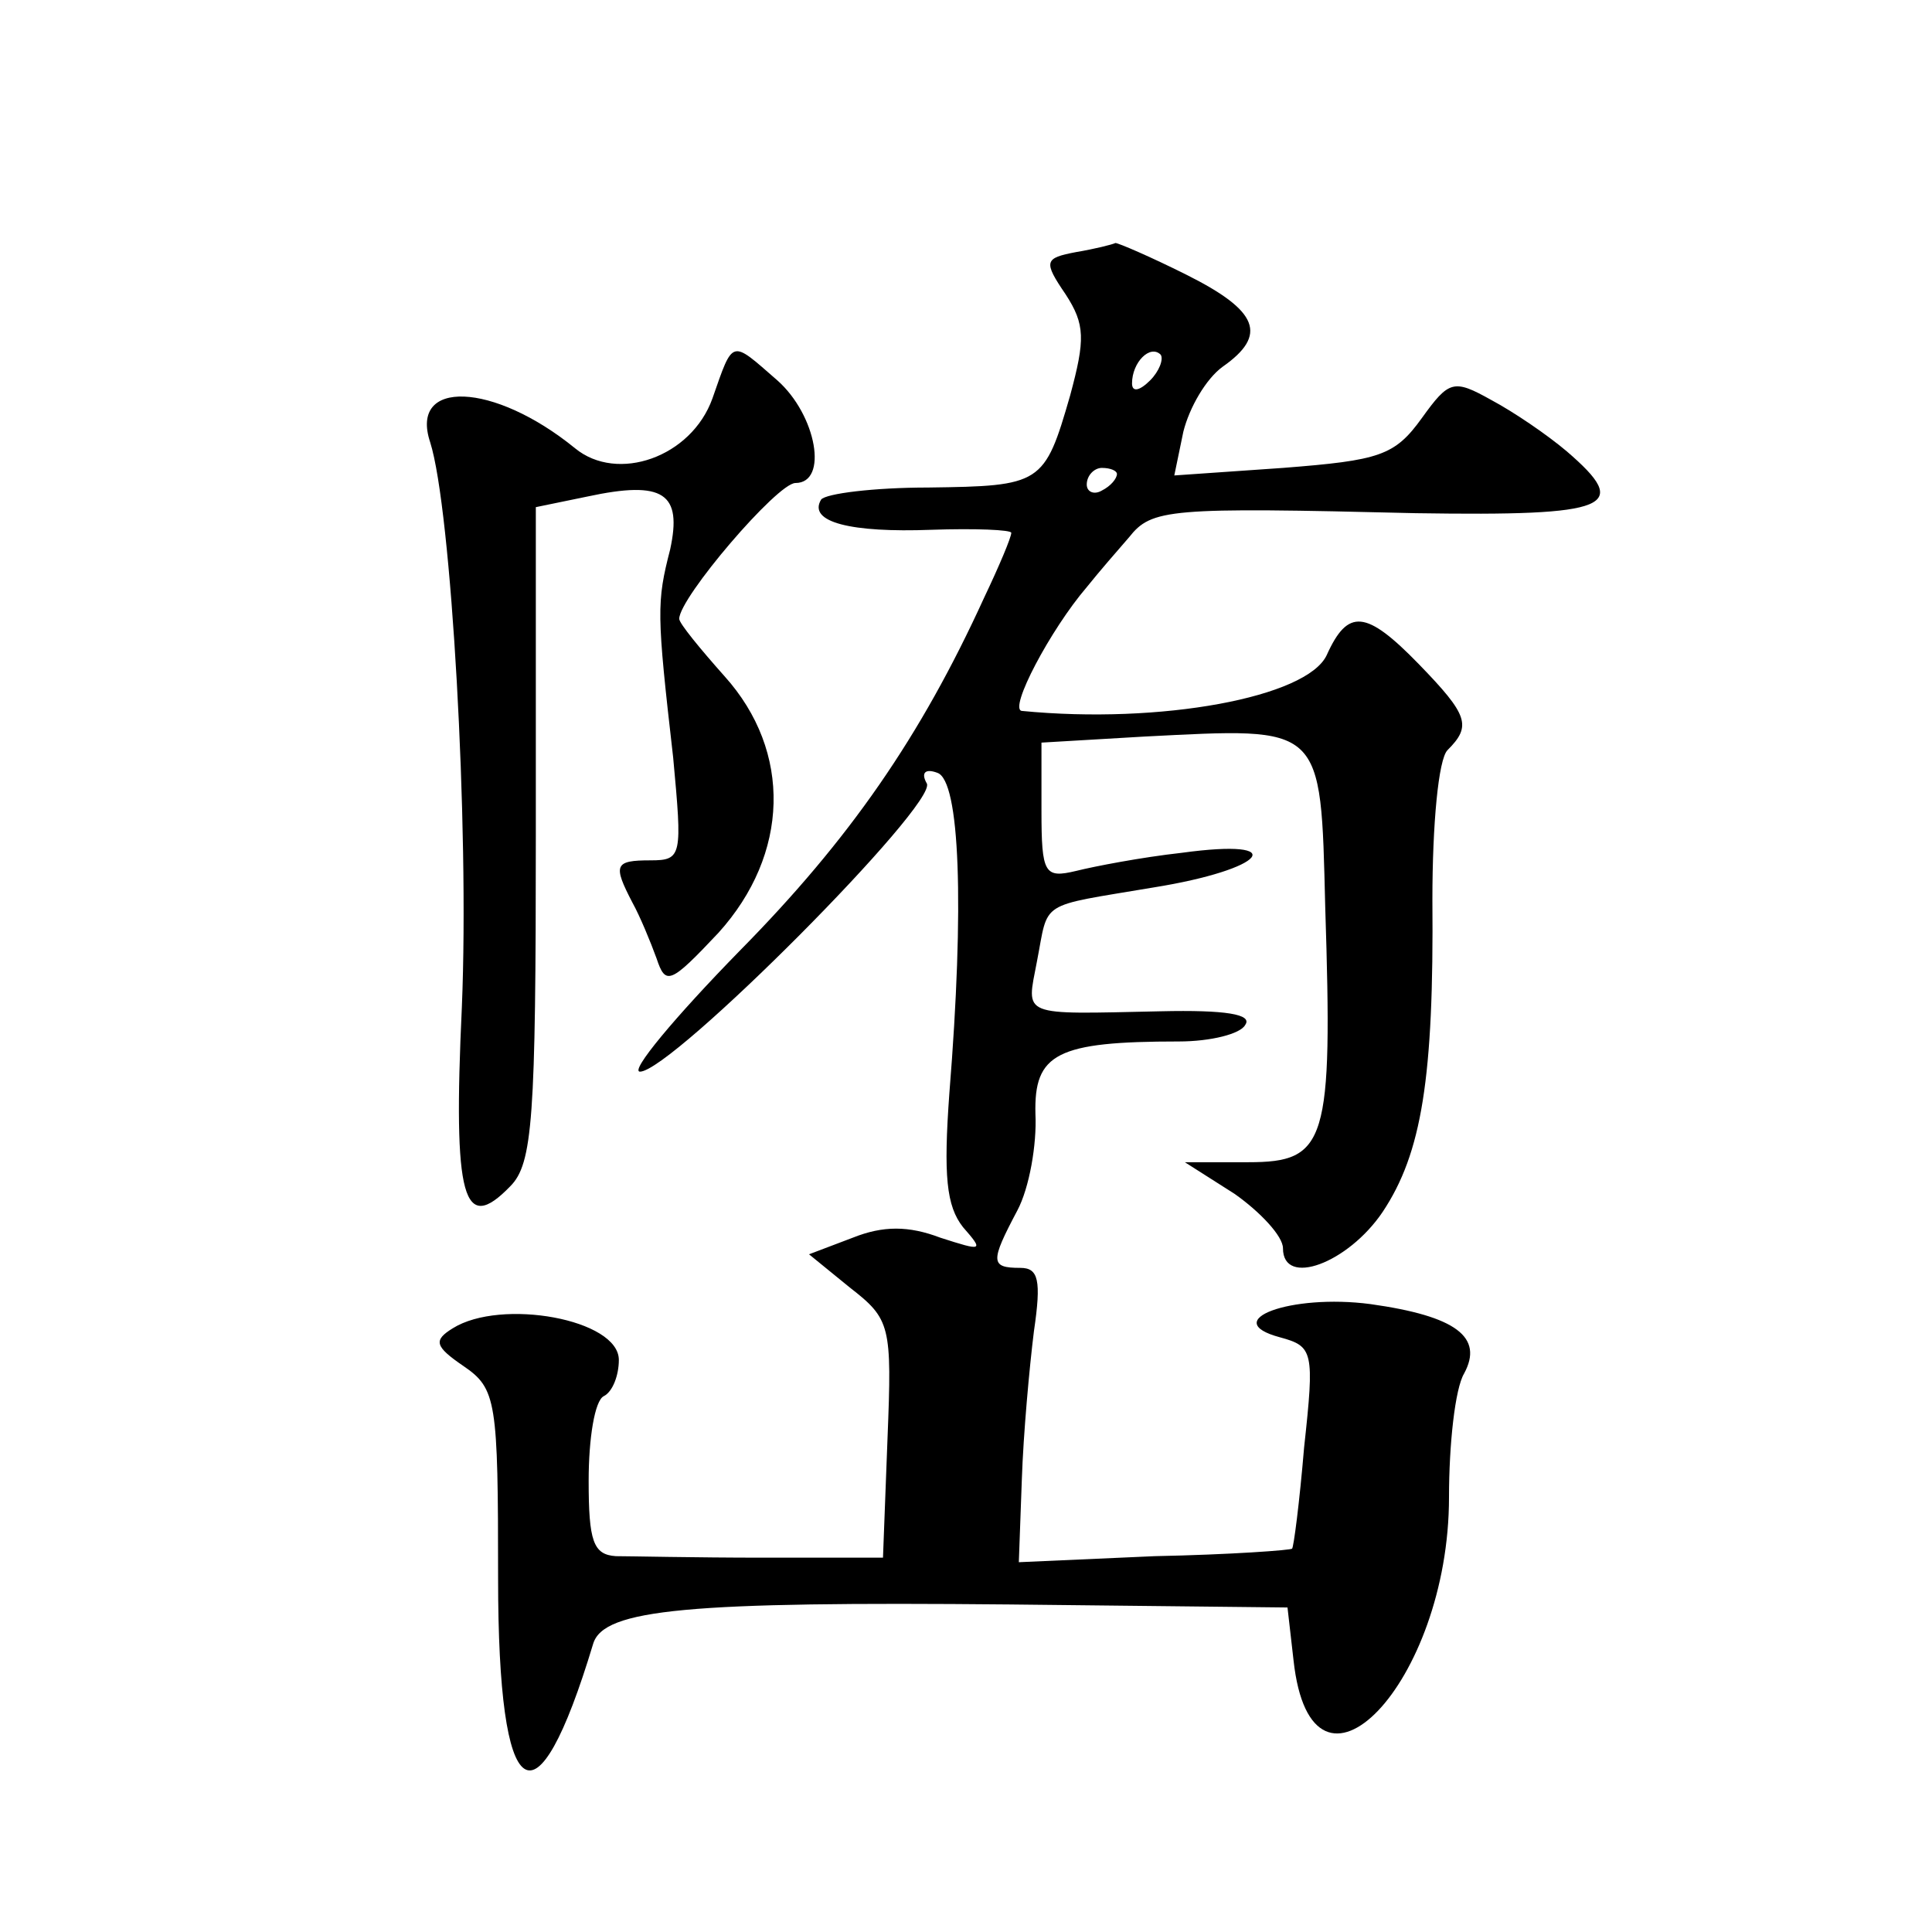 <?xml version="1.0" standalone="no"?>
<!DOCTYPE svg PUBLIC "-//W3C//DTD SVG 20010904//EN"
 "http://www.w3.org/TR/2001/REC-SVG-20010904/DTD/svg10.dtd">
<svg version="1.0" xmlns="http://www.w3.org/2000/svg"
 width="128pt" height="128pt" viewBox="0 0 128 128"
 preserveAspectRatio="xMidYMid meet">
<g transform="translate(0,128) scale(0.1,-0.1)"
fill="#0" stroke="none">
<path d="M713 1113 c-21 -4 -22 -6 -7 -28 13 -20 13 -30 3 -67 -17 -59 -19 -60
-94 -61 -36 0 -68 -4 -71 -8 -9 -15 20 -22 73 -20 29 1 53 0 53 -2 0 -3 -8 -22
-18 -43 -42 -92 -89 -160 -162 -234 -43 -44 -73 -80 -66 -80 21 0 198 178 190 191
-4 7 -1 10 7 7 15 -5 18 -88 8 -212 -4 -55 -2 -75 9 -89 14 -16 13 -16 -15 -7 -21
8 -38 8 -58 0 l-29 -11 27 -22 c27 -21 28 -25 25 -100 l-3 -79 -80 0 c-44 0 -88
1 -97 1 -15 1 -18 10 -18 50 0 28 4 53 10 56 6 3 10 14 10 24 0 27 -78 41 -110
21 -13 -8 -12 -12 7 -25 22 -15 23 -23 23 -141 0 -152 25 -169 63 -43 7 23 63 28
276 26 l184 -2 4 -35 c12 -110 103 -15 103 108 0 35 4 72 10 82 13 24 -5 38 -62
46 -53 7 -101 -11 -60 -22 22 -6 23 -9 16 -73 -3 -36 -7 -67 -8 -67 0 -1 -41 -4
-91 -5 l-90 -4 2 55 c1 30 5 74 8 98 5 34 3 42 -9 42 -20 0 -20 4 -2 38 8 15 13
44 12 64 -1 40 14 48 95 48 21 0 41 5 44 11 5 7 -13 10 -56 9 -94 -2 -89 -4 -82
33 8 41 0 36 77 49 75 12 92 33 19 23 -27 -3 -58 -9 -70 -12 -21 -5 -23 -2 -23
40 l0 45 68 4 c119 6 117 9 120 -113 5 -156 1 -169 -51 -169 l-42 0 33 -21 c17
-12 32 -28 32 -36 0 -26 43 -10 66 24 26 39 34 89 33 207 0 50 4 93 10 99 16 16
14 23 -19 57 -35 36 -47 37 -61 6 -13 -28 -110 -46 -202 -37 -9 1 19 54 43 82 8
10 21 25 28 33 15 19 26 20 190 16 130 -2 143 4 100 41 -13 11 -35 26 -50 34 -25
14 -28 13 -46 -12 -18 -25 -28 -28 -92 -33 l-72 -5 6 29 c4 16 15 35 26 43 30 21
24 37 -24 61 -24 12 -45 21 -47 21 -2 -1 -14 -4 -26 -6z m49 -85 c-7 -7 -12 -8
-12 -2 0 14 12 26 19 19 2 -3 -1 -11 -7 -17z m-22 -62 c0 -3 -4 -8 -10 -11 -5 -3
-10 -1 -10 4 0 6 5 11 10 11 6 0 10 -2 10 -4z M472 1016 c-14 -39 -63 -56 -91 -33
-54 44 -110 46 -96 4 14 -44 26 -254 21 -374 -6 -128 1 -151 32 -119 15 15 17 45
17 233 l0 217 34 7 c51 11 63 2 55 -35 -9 -35 -9 -42 2 -138 6 -65 6 -68 -15 -68
-24 0 -25 -3 -12 -28 5 -9 12 -26 16 -37 6 -18 9 -17 41 17 47 52 49 120 4 170
-16 18 -30 35 -30 38 0 14 65 90 77 90 22 0 14 45 -12 68 -31 27 -29 28 -43 -12z"/>
</g>
</svg>
